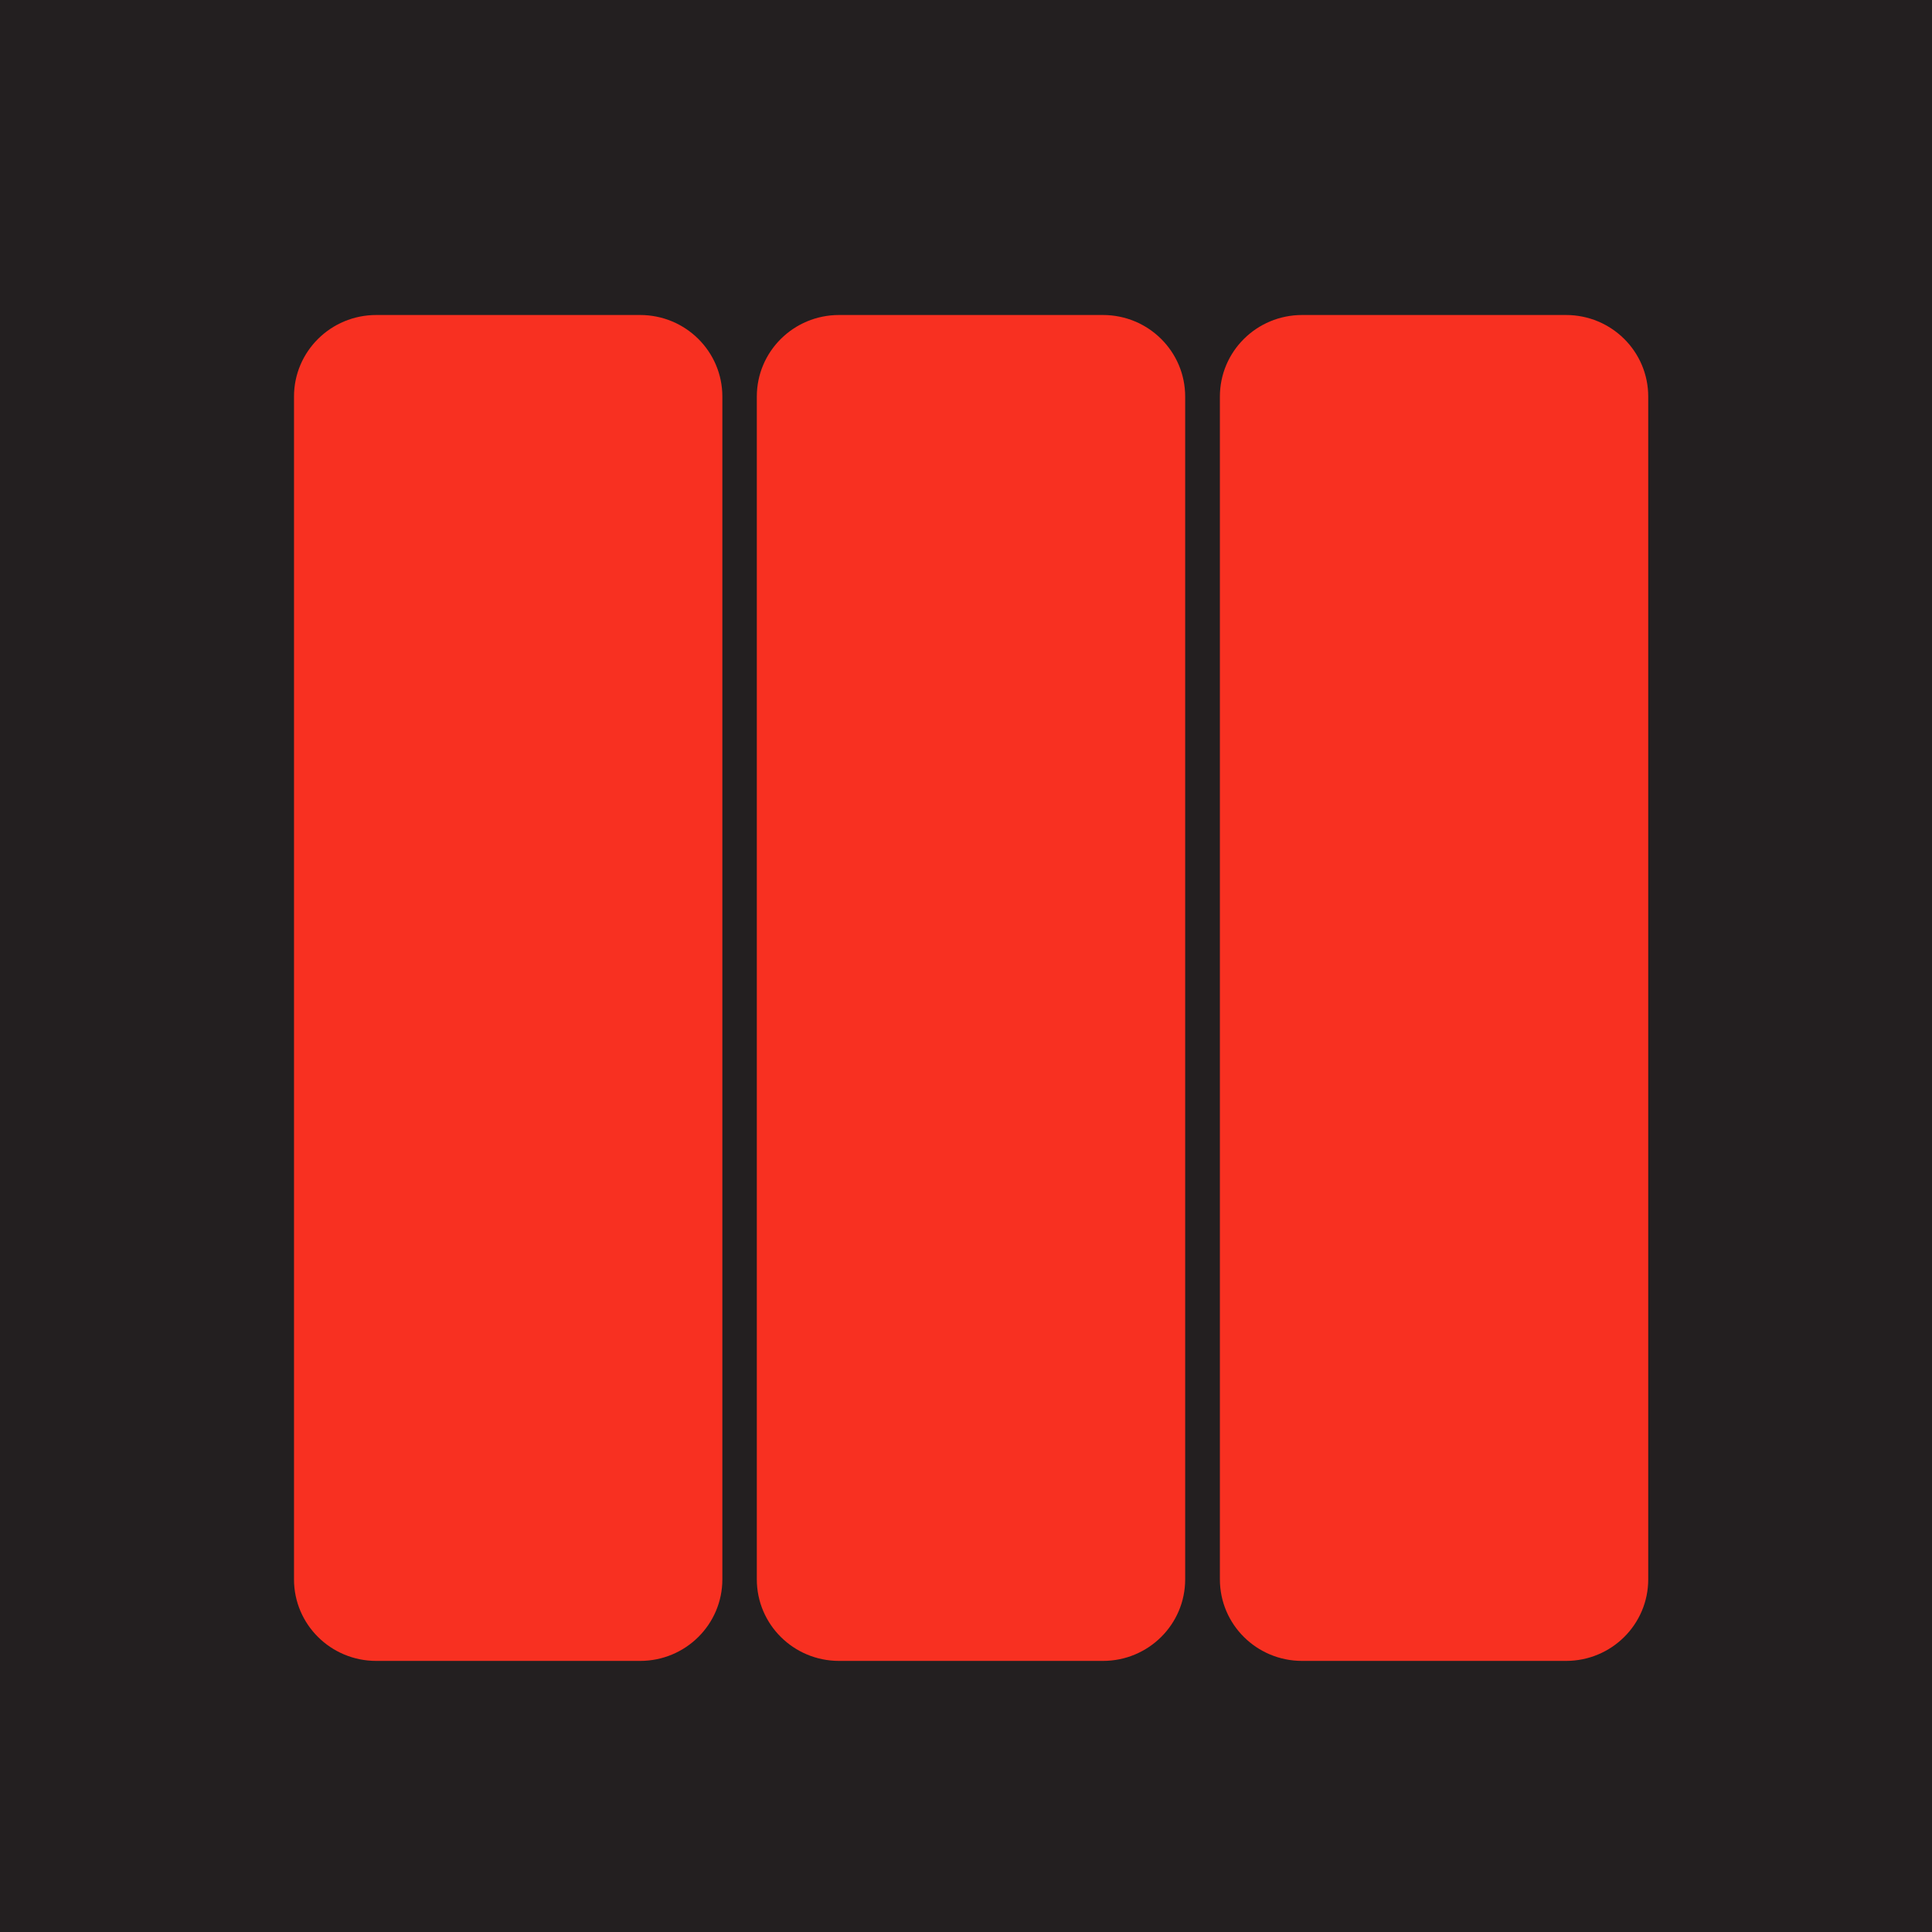 <svg width="92" height="92" viewBox="0 0 92 92" fill="none" xmlns="http://www.w3.org/2000/svg">
<rect width="92" height="92" fill="#231F20"/>
<path d="M30.48 79.091H17.917C15.752 79.091 14 77.355 14 75.206V18.885C14 16.736 15.752 15 17.917 15H30.48C32.646 15 34.398 16.736 34.398 18.885V75.206C34.398 77.355 32.646 79.091 30.48 79.091Z" fill="#F83021"/>
<path d="M52.52 79.091H39.956C37.791 79.091 36.039 77.355 36.039 75.206V18.885C36.039 16.736 37.791 15 39.956 15H52.52C54.685 15 56.437 16.736 56.437 18.885V75.206C56.437 77.355 54.685 79.091 52.52 79.091Z" fill="#F83021"/>
<path d="M74.57 79.091H62.007C59.841 79.091 58.09 77.355 58.09 75.206V18.885C58.09 16.736 59.841 15 62.007 15H74.57C76.736 15 78.487 16.736 78.487 18.885V75.206C78.487 77.355 76.736 79.091 74.57 79.091Z" fill="#F83021"/>
</svg>
